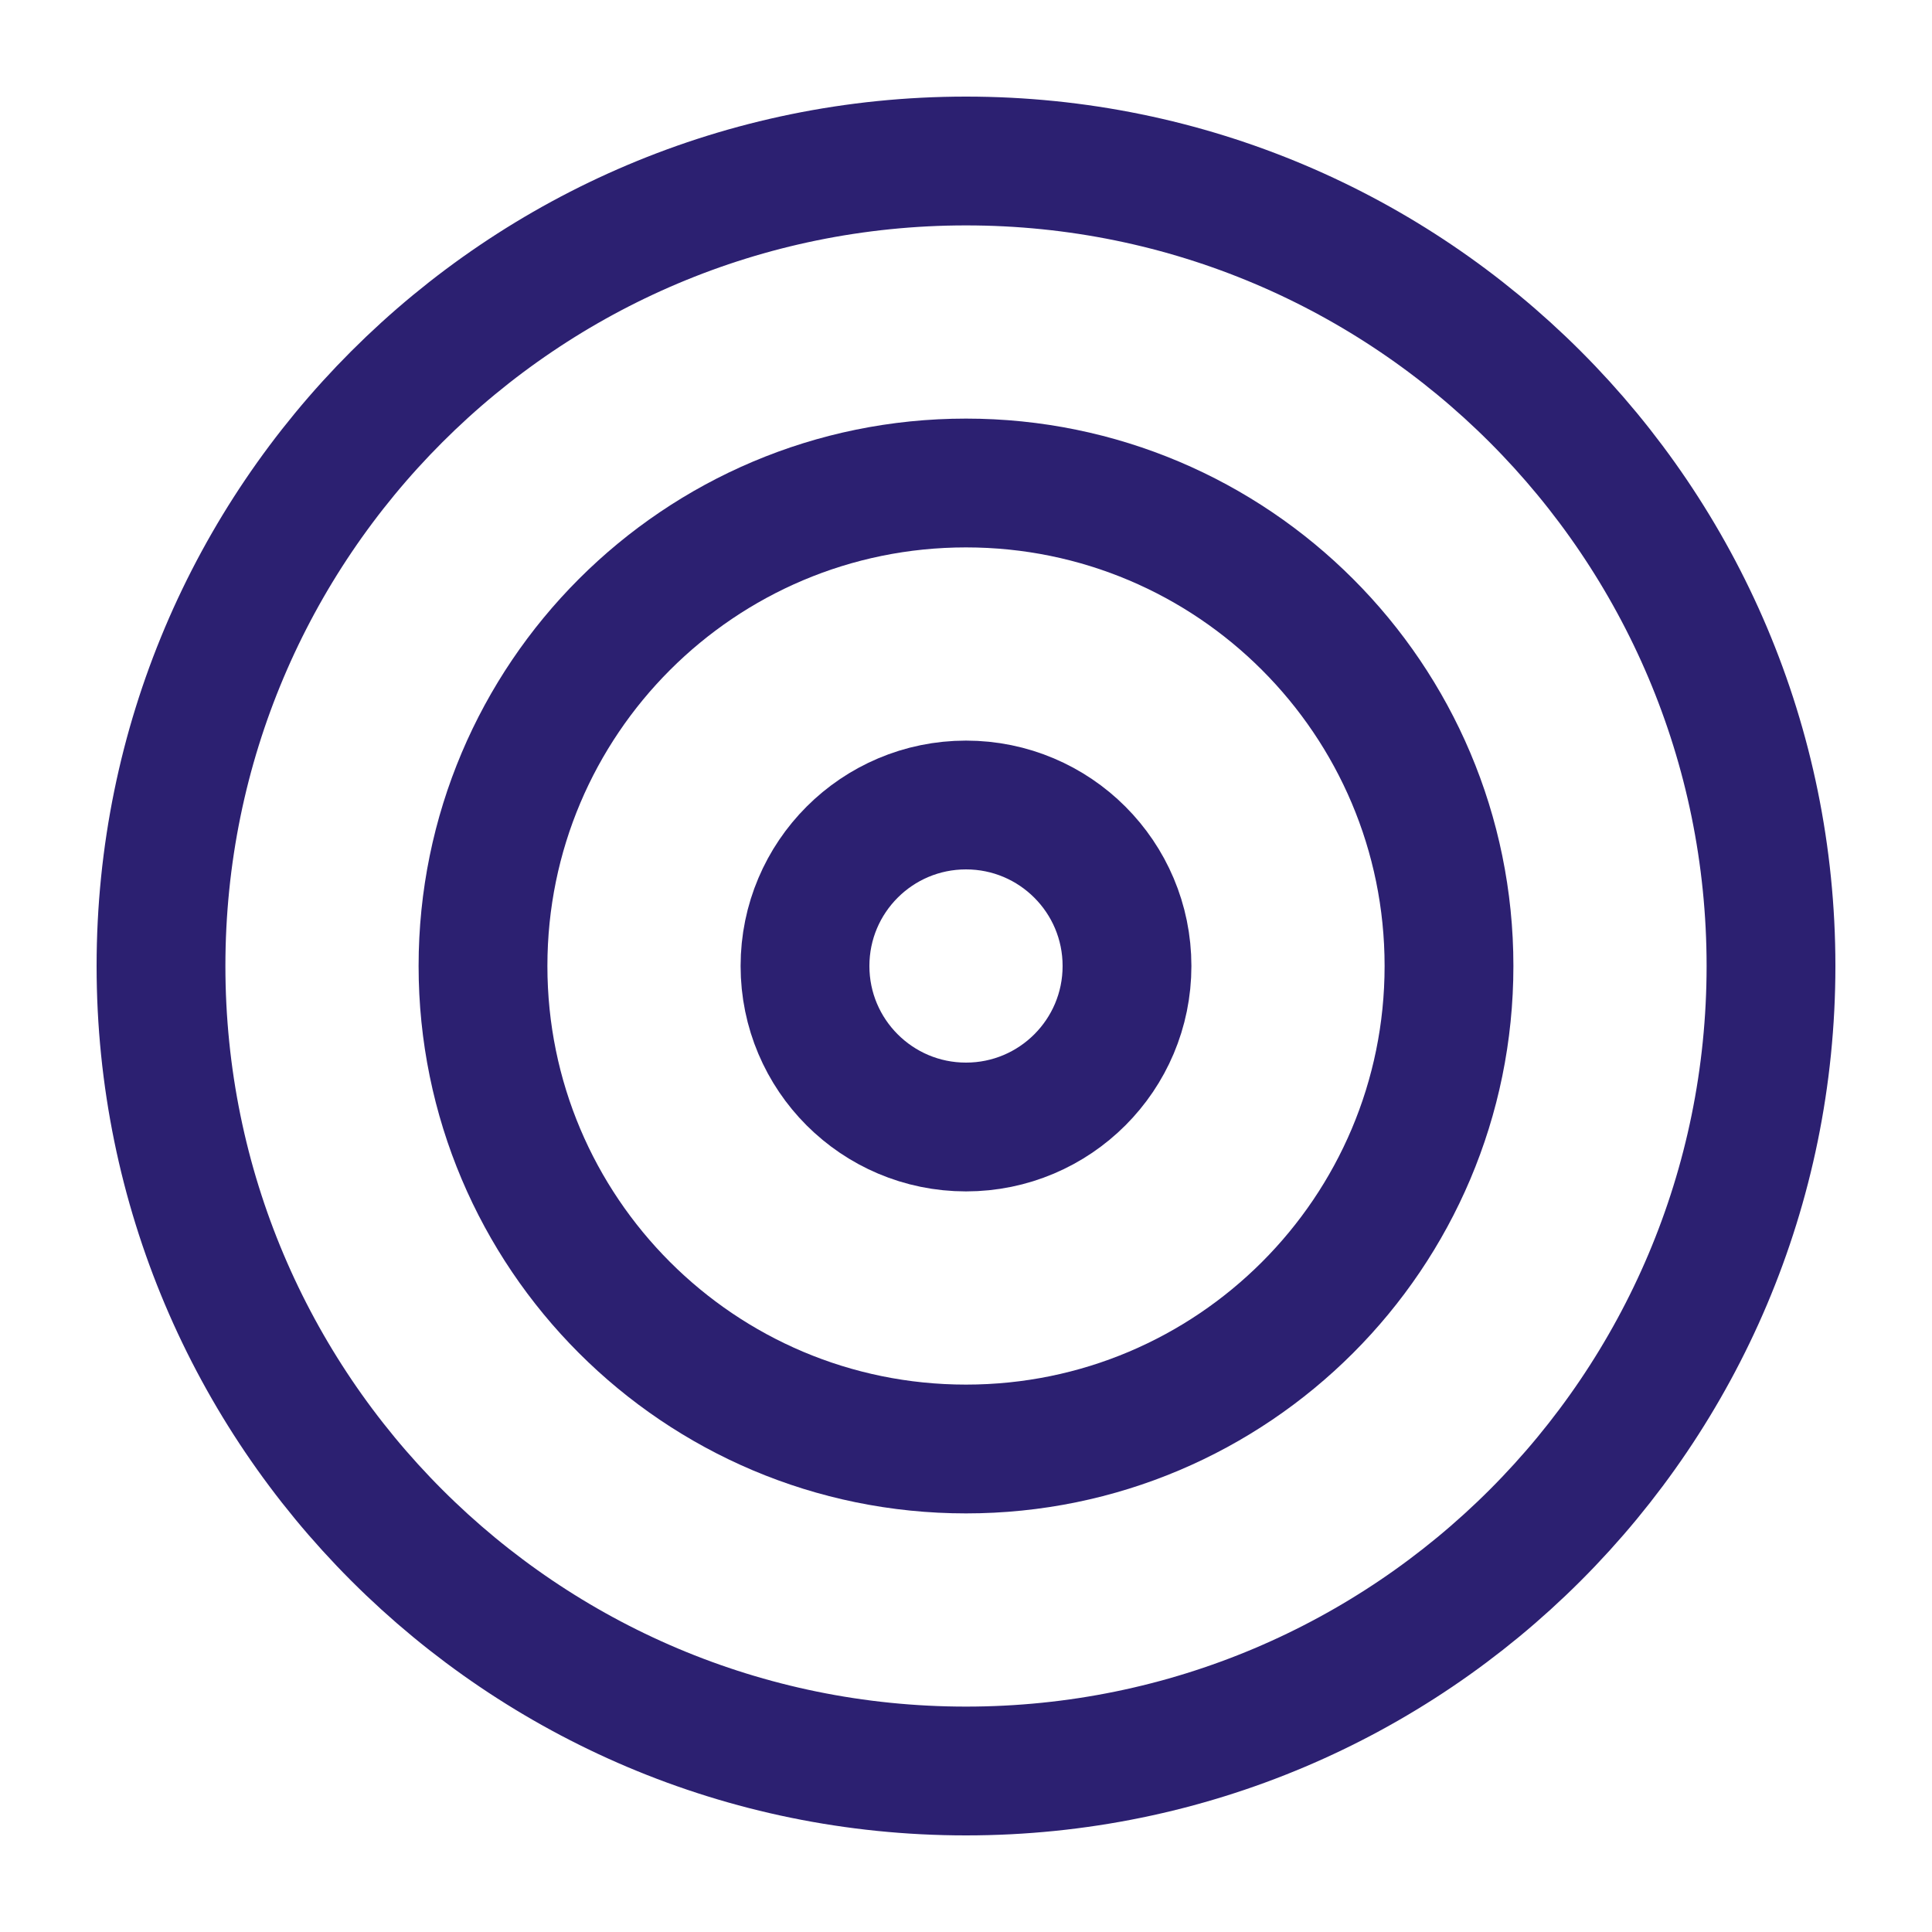 <svg width="30" height="30" viewBox="0 0 30 30" fill="none" xmlns="http://www.w3.org/2000/svg">
<g id="Icon/medium/target">
<path id="Vector" d="M15 27.5C21.904 27.5 27.5 21.904 27.5 15C27.5 8.096 21.904 2.5 15 2.5C8.096 2.5 2.5 8.096 2.5 15C2.5 21.904 8.096 27.5 15 27.5Z" stroke="#2C2071" stroke-width="2" stroke-linecap="round" stroke-linejoin="round"/>
<path id="Vector_2" d="M15 22.5C19.142 22.5 22.5 19.142 22.5 15C22.5 10.858 19.142 7.5 15 7.5C10.858 7.5 7.5 10.858 7.5 15C7.5 19.142 10.858 22.5 15 22.5Z" stroke="#2C2071" stroke-width="2" stroke-linecap="round" stroke-linejoin="round"/>
<path id="Vector_3" d="M15 17.5C16.381 17.5 17.5 16.381 17.5 15C17.5 13.619 16.381 12.5 15 12.5C13.619 12.5 12.5 13.619 12.5 15C12.5 16.381 13.619 17.5 15 17.5Z" stroke="#2C2071" stroke-width="2" stroke-linecap="round" stroke-linejoin="round"/>
</g>
</svg>
